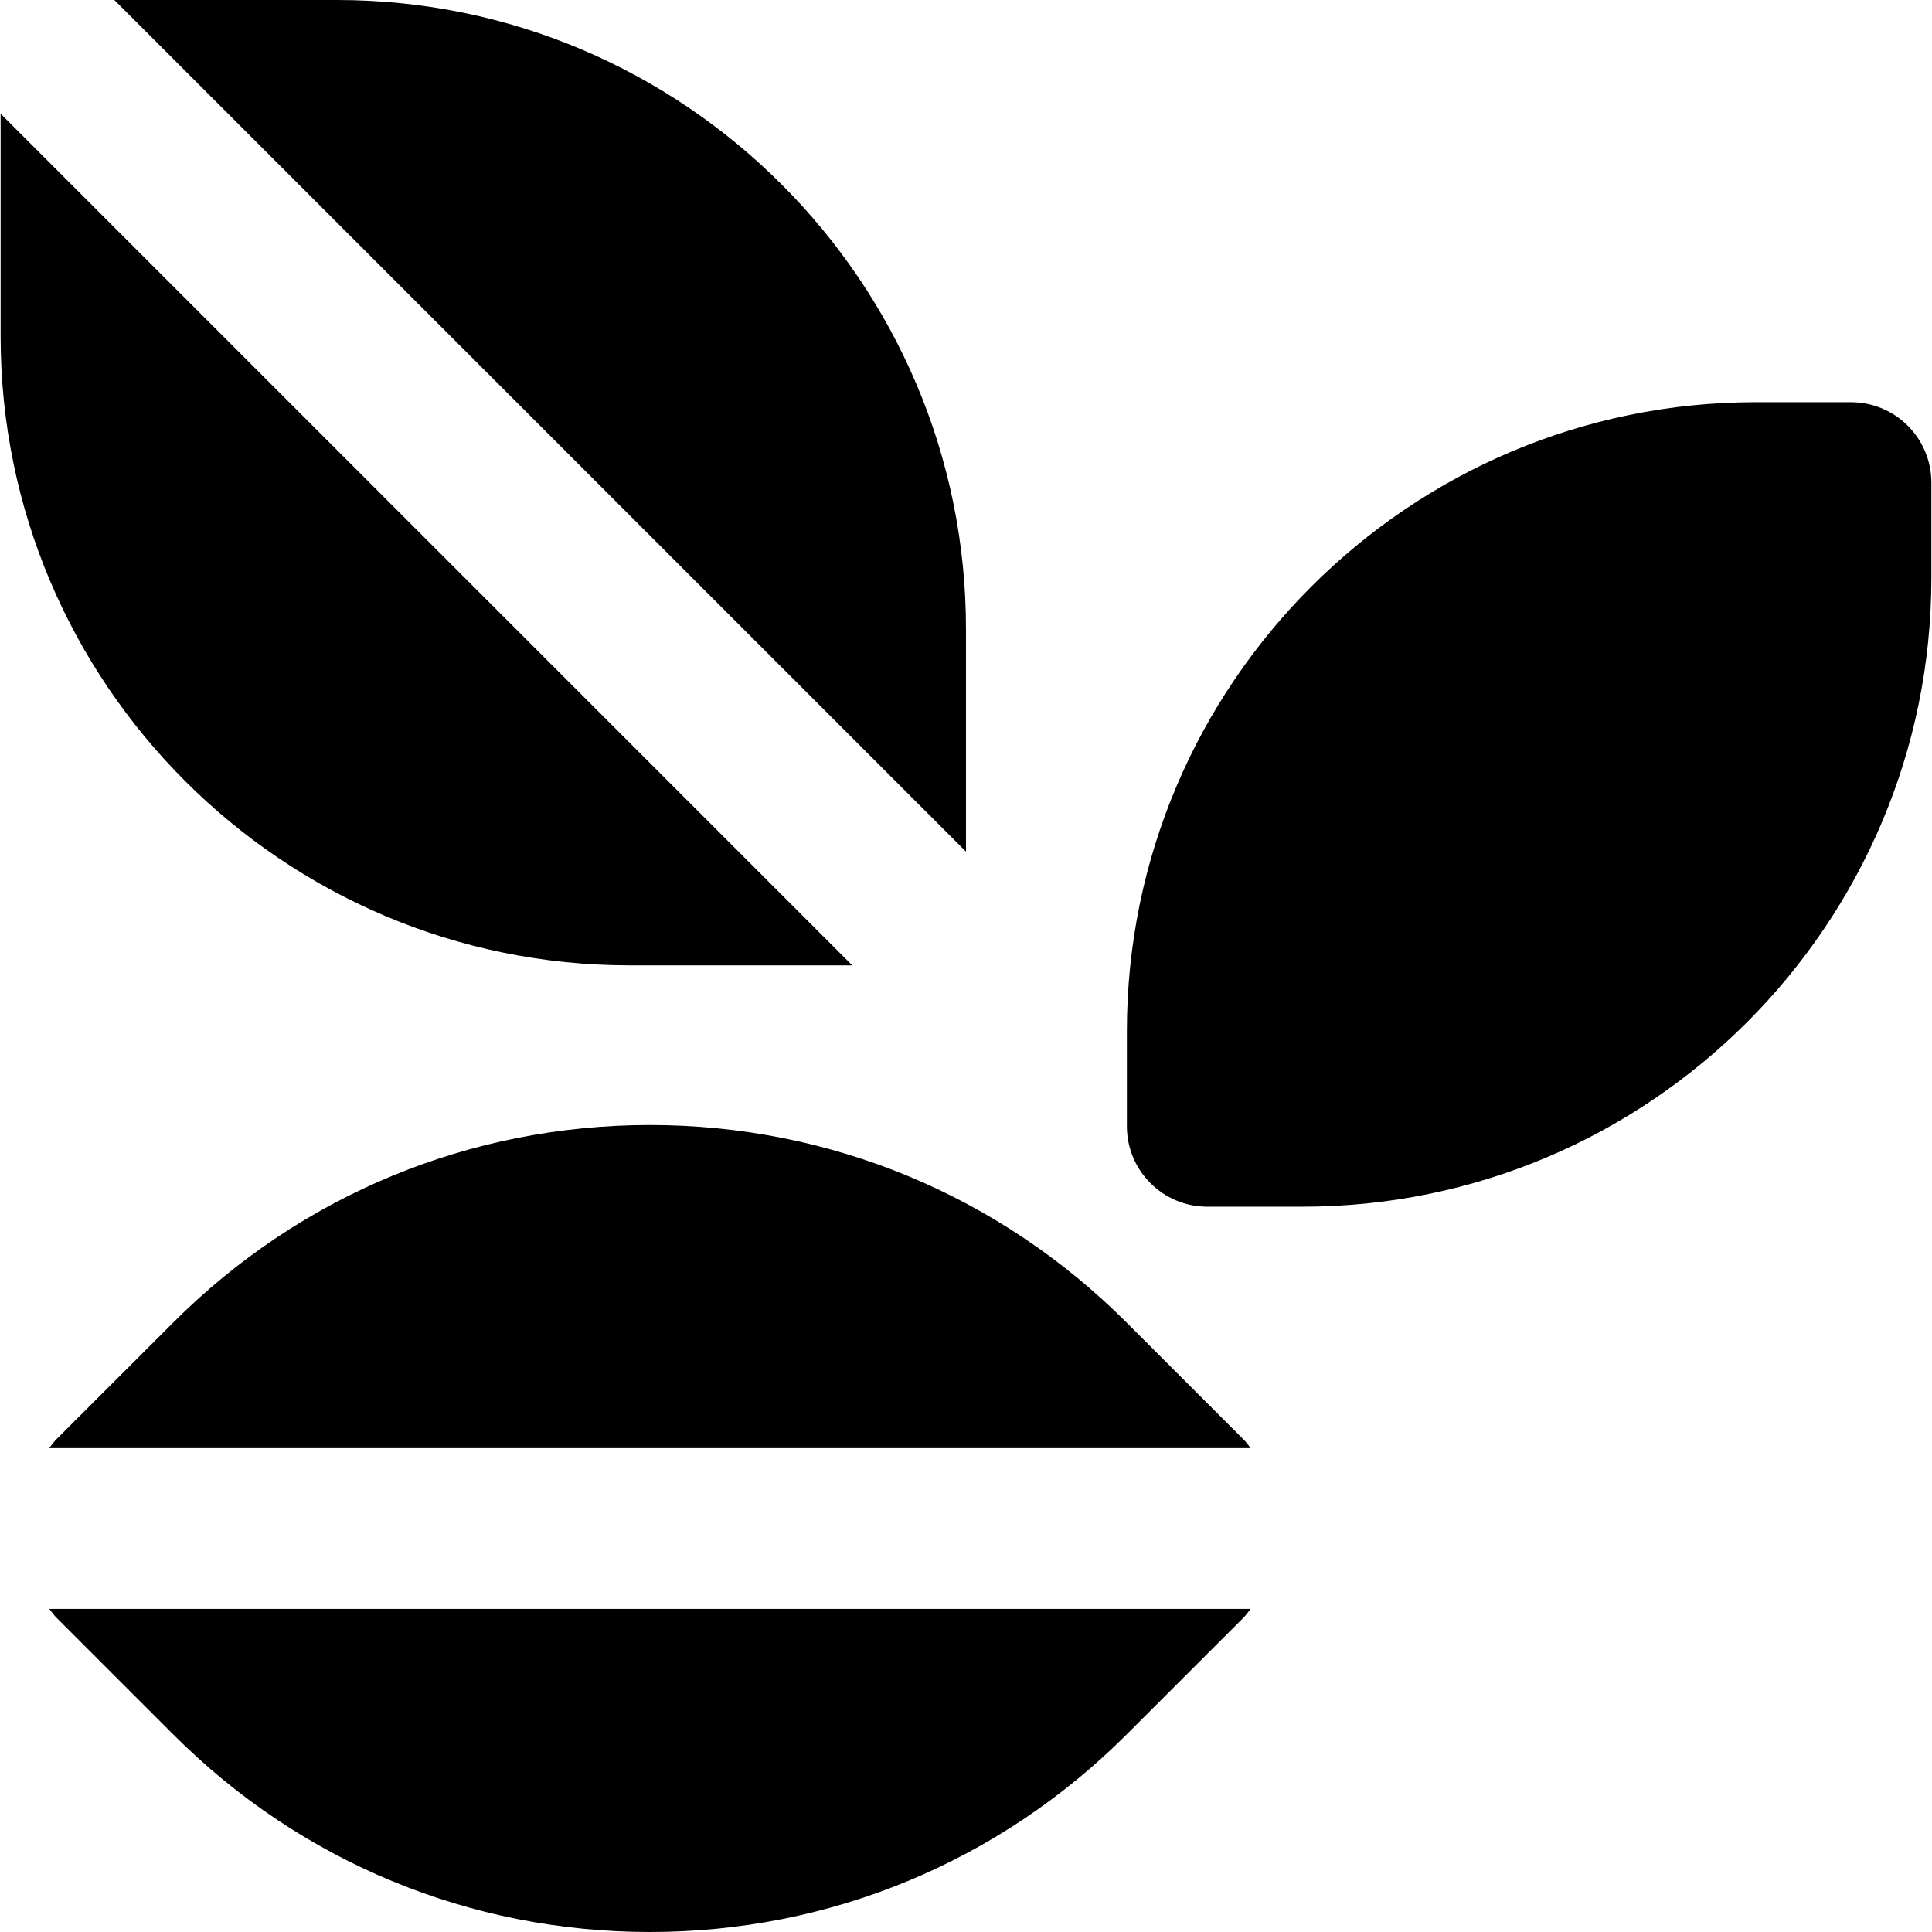 <svg xml:space="preserve" viewBox="0 0 512.322 512.322" xmlns:xlink="http://www.w3.org/1999/xlink" xmlns="http://www.w3.org/2000/svg" id="Layer_1" version="1.1" width="800px" height="800px" fill="#000000">
<g>
	<g>
		<g>
			<path d="M490.824,106.658h-25.237c-91.947,0-166.763,74.816-166.763,166.763v25.237c0,11.776,9.536,21.333,21.333,21.333h25.237
				c91.947,0,166.763-74.816,166.763-166.763v-25.237C512.157,116.215,502.621,106.658,490.824,106.658z"></path>
			<path d="M329.846,381.784h-0.021l-31.104-31.104c-33.771-33.749-78.656-52.352-126.379-52.352
				c-47.744,0-92.629,18.603-126.379,52.352l-31.125,31.104c-0.683,0.704-1.173,1.472-1.792,2.219h318.592
				C331.02,383.255,330.529,382.487,329.846,381.784z"></path>
			<path d="M14.866,428.866L45.97,459.97c33.749,33.749,78.635,52.352,126.379,52.352c47.723,0,92.608-18.603,126.379-52.352
				l31.125-31.104c0.683-0.704,1.173-1.472,1.792-2.219H13.074C13.671,427.394,14.183,428.183,14.866,428.866z"></path>
			<path d="M256.157,166.763C256.157,74.795,181.341,0,89.394,0H30.322l225.835,225.835V166.763z"></path>
			<path d="M166.928,255.991H226L0.165,30.157v59.072C0.165,181.175,74.96,255.991,166.928,255.991z"></path>
		</g>
	</g>
</g>
</svg>